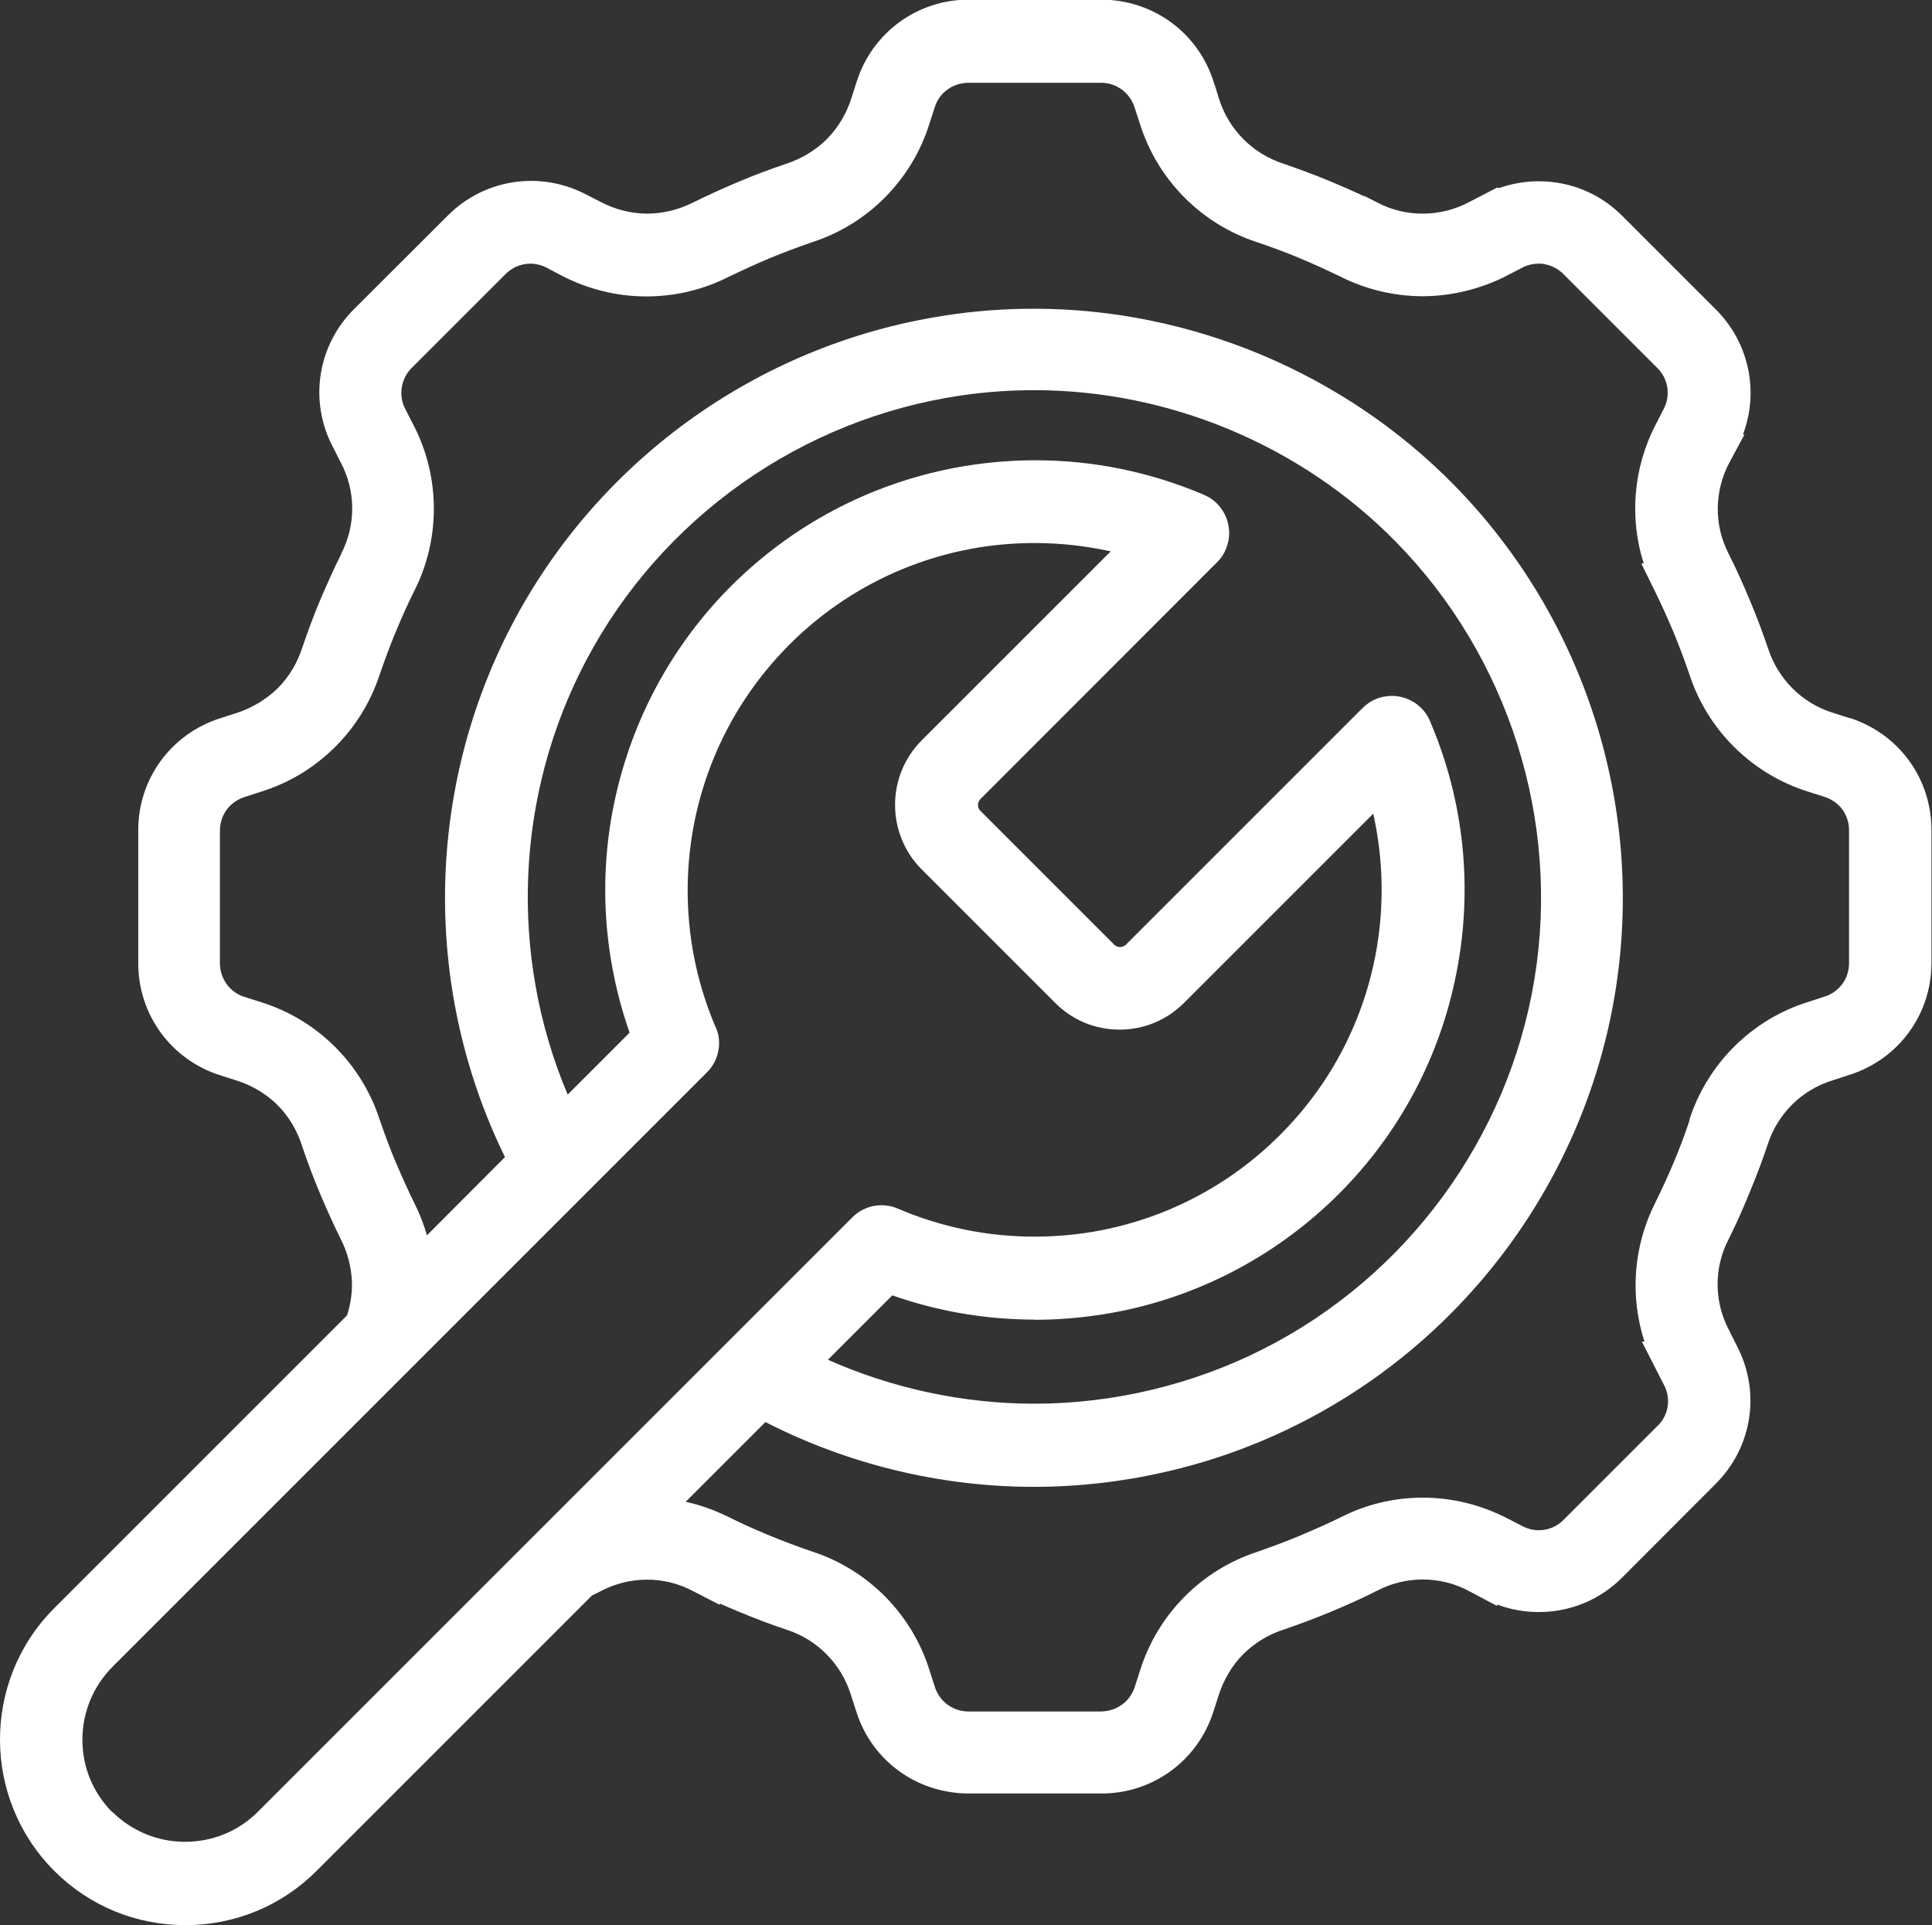 <?xml version="1.0" encoding="UTF-8"?>
<svg id="Layer_2" xmlns="http://www.w3.org/2000/svg" viewBox="0 0 102 101.65">
  <rect x="0" y="0" width="102" height="101.65" fill="#333333" stroke="none"/>
  <defs>
    <style>
      .cls-1 {
        fill: #fff;
      }
    </style>
  </defs>
  <g id="Layer_1-2" data-name="Layer_1">
    <path class="cls-1" d="M97.67,37.92l-.88-.28c-1.64-.5-2.92-1.78-3.45-3.42-.28-.82-.59-1.66-.95-2.51-.33-.8-.69-1.6-1.12-2.46-.79-1.52-.77-3.33.04-4.84l.79-1.47h-.08c.86-2.28.32-4.87-1.45-6.62l-4.91-4.91c-1.18-1.19-2.75-1.84-4.43-1.84-.72,0-1.44.13-2.12.37l-.04-.05-1.51.78c-.75.4-1.6.61-2.45.61s-1.65-.2-2.38-.58l-.69-.35v.02c-.58-.27-1.17-.53-1.77-.78-.86-.36-1.71-.67-2.52-.95-1.63-.53-2.9-1.82-3.4-3.45l-.22-.71h-.01l-.05-.17c-.82-2.59-3.2-4.33-5.95-4.33h-6.97c-2.72,0-5.1,1.74-5.92,4.33l-.28.87c-.25.81-.7,1.55-1.28,2.15-.59.59-1.33,1.04-2.14,1.31v.03s0-.03,0-.03c-.92.31-1.77.63-2.52.95-.91.38-1.7.75-2.44,1.11-.75.38-1.6.58-2.43.58-.84-.01-1.67-.22-2.43-.62l-.82-.42c-.88-.45-1.86-.69-2.84-.69-1.67,0-3.25.66-4.42,1.84l-4.92,4.91c-1.88,1.86-2.38,4.67-1.26,7.05h0s.53,1.05.53,1.05c.81,1.51.82,3.32.03,4.84l.04.02h-.04c-.36.72-.72,1.52-1.11,2.43-.34.8-.65,1.65-.95,2.53-.26.8-.71,1.54-1.29,2.12-.61.59-1.35,1.04-2.16,1.3l-.87.28c-2.61.83-4.35,3.22-4.33,5.95v.33s0,5.96,0,5.96v.65c-.02,2.74,1.72,5.13,4.32,5.96l.88.28c.8.25,1.55.7,2.14,1.28.59.59,1.04,1.33,1.3,2.15.31.92.63,1.76.95,2.52.38.91.75,1.71,1.11,2.44.35.69.54,1.44.58,2.2.02.61-.07,1.24-.26,1.81l-15.46,15.46c-3.82,3.83-3.81,10.05.01,13.87,1.85,1.85,4.31,2.86,6.92,2.86s5.09-1.02,6.94-2.88l14.52-14.52.46-.23c.75-.4,1.6-.61,2.45-.61s1.65.2,2.38.58l1.46.75v-.07c.32.14.66.29,1,.43.84.35,1.68.67,2.52.95,1.63.52,2.9,1.81,3.41,3.46l.28.87c.82,2.59,3.19,4.32,5.95,4.32h7c2.71,0,5.08-1.74,5.9-4.32l.28-.87c.26-.81.7-1.56,1.28-2.15.6-.6,1.33-1.05,2.14-1.31.88-.3,1.72-.62,2.52-.95.86-.36,1.66-.72,2.45-1.12.73-.38,1.56-.58,2.39-.58s1.7.21,2.45.62l1.47.78v-.08c.7.27,1.45.4,2.2.4,1.67,0,3.24-.65,4.42-1.84l4.9-4.91c1.94-1.92,2.41-4.83,1.16-7.26l-.42-.84c-.81-1.51-.83-3.31-.04-4.83l.11-.22h0c.37-.76.7-1.51,1-2.25.35-.84.67-1.68.95-2.52.52-1.63,1.8-2.91,3.46-3.41l.86-.28c2.61-.83,4.35-3.22,4.33-5.95v-6.94c.02-2.74-1.72-5.13-4.33-5.96ZM89.21,59.1l-.06.2c-.27.79-.52,1.44-.77,2.03-.32.77-.65,1.48-.99,2.17-1.16,2.29-1.35,4.93-.57,7.33h-.14l1.17,2.29c.36.67.26,1.49-.24,2.06l-5.05,5.05c-.35.36-.81.56-1.32.56-.3,0-.59-.07-.87-.22l-.8-.41c-1.37-.71-2.91-1.09-4.45-1.09s-3.01.36-4.34,1.04c-.75.37-1.52.7-2.18.98-.65.27-1.36.54-2.22.84-2.95.96-5.26,3.3-6.19,6.26l-.28.87c-.25.78-.96,1.3-1.81,1.3h-6.97c-.79,0-1.48-.49-1.75-1.22l-.31-.96c-.92-2.96-3.24-5.3-6.18-6.26-.85-.29-1.58-.57-2.24-.84-.84-.35-1.53-.66-2.17-.98-.72-.36-1.49-.64-2.28-.81l4.21-4.21c4.38,2.24,9.26,3.42,14.18,3.42,4.66,0,9.35-1.07,13.54-3.11,8.99-4.35,15.38-12.83,17.09-22.67,1.71-9.85-1.45-19.98-8.45-27.11-5.81-5.92-13.9-9.31-22.18-9.31-1.59,0-3.2.12-4.77.37-9.87,1.53-18.46,7.76-22.98,16.68-4.4,8.7-4.46,19.01-.18,27.74l-4.12,4.13c-.17-.59-.39-1.16-.67-1.71-.31-.63-.62-1.31-.99-2.18-.27-.64-.54-1.35-.84-2.23-.96-2.95-3.3-5.27-6.26-6.19l-.88-.28c-.77-.24-1.3-.97-1.29-1.8v-6.96c0-.4.12-.79.34-1.1.23-.31.54-.54.9-.67l.93-.3c2.96-.92,5.3-3.24,6.26-6.17.28-.81.55-1.54.84-2.24.33-.8.65-1.51.98-2.17,1.41-2.76,1.39-6.06-.04-8.8l-.42-.82c-.38-.72-.24-1.61.35-2.19l4.93-4.93c.34-.35.82-.56,1.31-.56.3,0,.59.07.86.21l.02-.03v.04s.8.42.8.42c1.37.71,2.9,1.09,4.45,1.09s3.01-.36,4.34-1.03c.73-.35,1.44-.68,2.18-.99.71-.29,1.44-.57,2.23-.84,2.95-.95,5.27-3.29,6.2-6.26l.28-.87c.24-.77.95-1.29,1.8-1.29h6.98c.81,0,1.52.52,1.77,1.3l.28.86c.92,2.95,3.23,5.29,6.17,6.25h0c.85.29,1.58.56,2.24.84.75.31,1.46.64,2.17.98,1.34.68,2.85,1.04,4.35,1.04s3.08-.38,4.45-1.09l.81-.42c.27-.14.57-.21.88-.21.09,0,.19,0,.26.02.4.07.76.25,1.05.55l4.93,4.93c.58.56.73,1.45.34,2.18l-.41.8c-1.19,2.28-1.41,4.94-.64,7.35h-.13l.71,1.44c.34.69.67,1.42.99,2.18.28.68.56,1.41.84,2.23.96,2.95,3.3,5.26,6.25,6.19l.88.28c.38.12.72.36.95.67.23.32.36.72.35,1.13v6.96c.01.83-.51,1.54-1.3,1.79l-.86.28c-2.96.92-5.3,3.24-6.26,6.19ZM5.94,95.69c-1.03-1.03-1.59-2.39-1.59-3.84s.57-2.82,1.59-3.85l31.37-31.37c.68-.66.84-1.71.44-2.47-1.42-3.37-1.8-7.06-1.11-10.65.7-3.6,2.44-6.87,5.03-9.47,2.6-2.6,5.87-4.34,9.47-5.04h0c1.14-.22,2.31-.33,3.48-.33,1.36,0,2.7.15,4.02.44l-9.99,9.99c-1.86,1.87-1.86,4.92,0,6.79l7.07,7.07c.91.91,2.11,1.4,3.39,1.4s2.49-.5,3.4-1.41l9.99-9.99c.55,2.46.59,5.03.11,7.51-.7,3.6-2.44,6.87-5.04,9.46-2.59,2.59-5.86,4.33-9.46,5.03-1.15.22-2.32.33-3.49.33-2.5,0-4.93-.5-7.22-1.48-.27-.12-.56-.18-.86-.18-.58,0-1.13.23-1.54.64l-31.38,31.38c-1.03,1.03-2.39,1.59-3.85,1.59s-2.82-.57-3.85-1.59ZM54.63,69.68c1.58,0,3.17-.17,4.71-.49,4.3-.91,8.22-3.04,11.34-6.15,3.21-3.21,5.36-7.26,6.22-11.71.87-4.45.39-9.01-1.35-13.13-.25-.71-.84-1.23-1.57-1.4-.16-.04-.33-.06-.5-.06-.58,0-1.13.23-1.53.63l-12.5,12.5c-.11.11-.25.13-.32.13s-.2-.02-.31-.13l-7.06-7.06c-.17-.17-.17-.45,0-.62l12.5-12.51c.21-.21.37-.45.46-.69.47-1.1-.04-2.38-1.14-2.86-2.84-1.21-5.84-1.83-8.93-1.83-1.44,0-2.88.14-4.3.41-4.46.86-8.52,3.01-11.75,6.23-3.11,3.11-5.23,7.03-6.15,11.34-.87,4.08-.59,8.3.79,12.24l-3.27,3.27c-3.11-7.36-2.77-15.83.98-22.93,3.97-7.52,11.37-12.75,19.79-13.98,1.28-.19,2.58-.28,3.87-.28,7.13,0,14.09,2.92,19.08,8,5.96,6.07,8.7,14.71,7.32,23.1-1.38,8.39-6.74,15.69-14.33,19.53-3.72,1.88-7.9,2.88-12.07,2.88-3.74,0-7.48-.8-10.9-2.32l3.4-3.4c2.42.85,4.95,1.28,7.53,1.28Z"/>
  </g>
</svg>